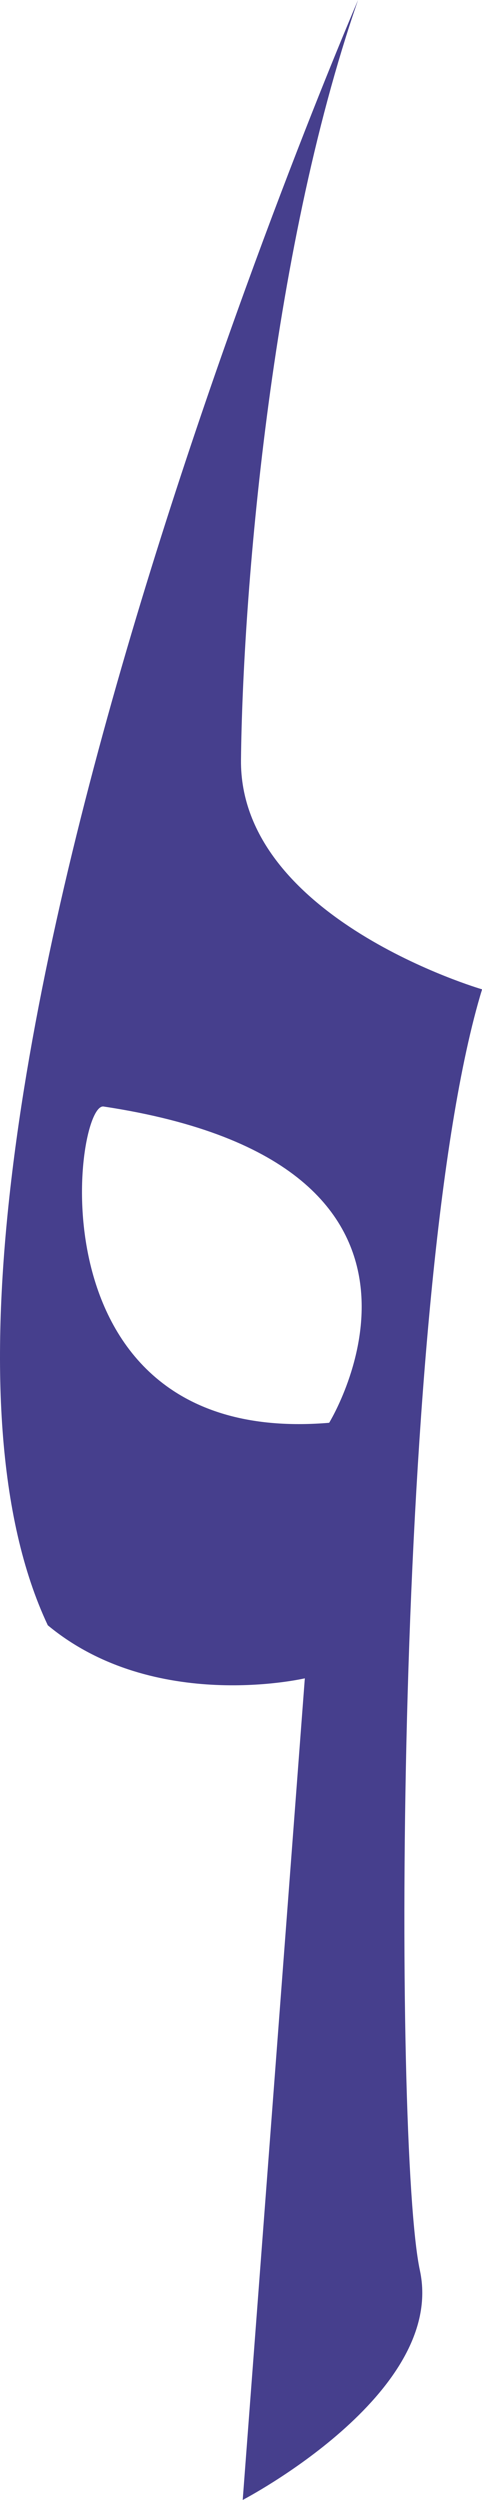 <svg width="124" height="643" viewBox="0 0 124 643" fill="none" xmlns="http://www.w3.org/2000/svg">
<path d="M124 254.457C124 254.457 61.556 236.265 61.998 195.409C62.439 154.478 69.288 65.943 92.115 0C92.115 0 -40.137 306.683 12.293 418.031C39.685 440.77 78.419 431.674 78.419 431.674L62.439 643C62.439 643 114.869 615.713 108.021 583.952C101.173 552.117 101.173 329.495 124 254.53V254.457ZM84.678 365.951C7.285 372.406 18.994 283.431 26.652 284.604C125.546 299.568 84.678 365.951 84.678 365.951Z" fill="#463F8D"/>
</svg>

